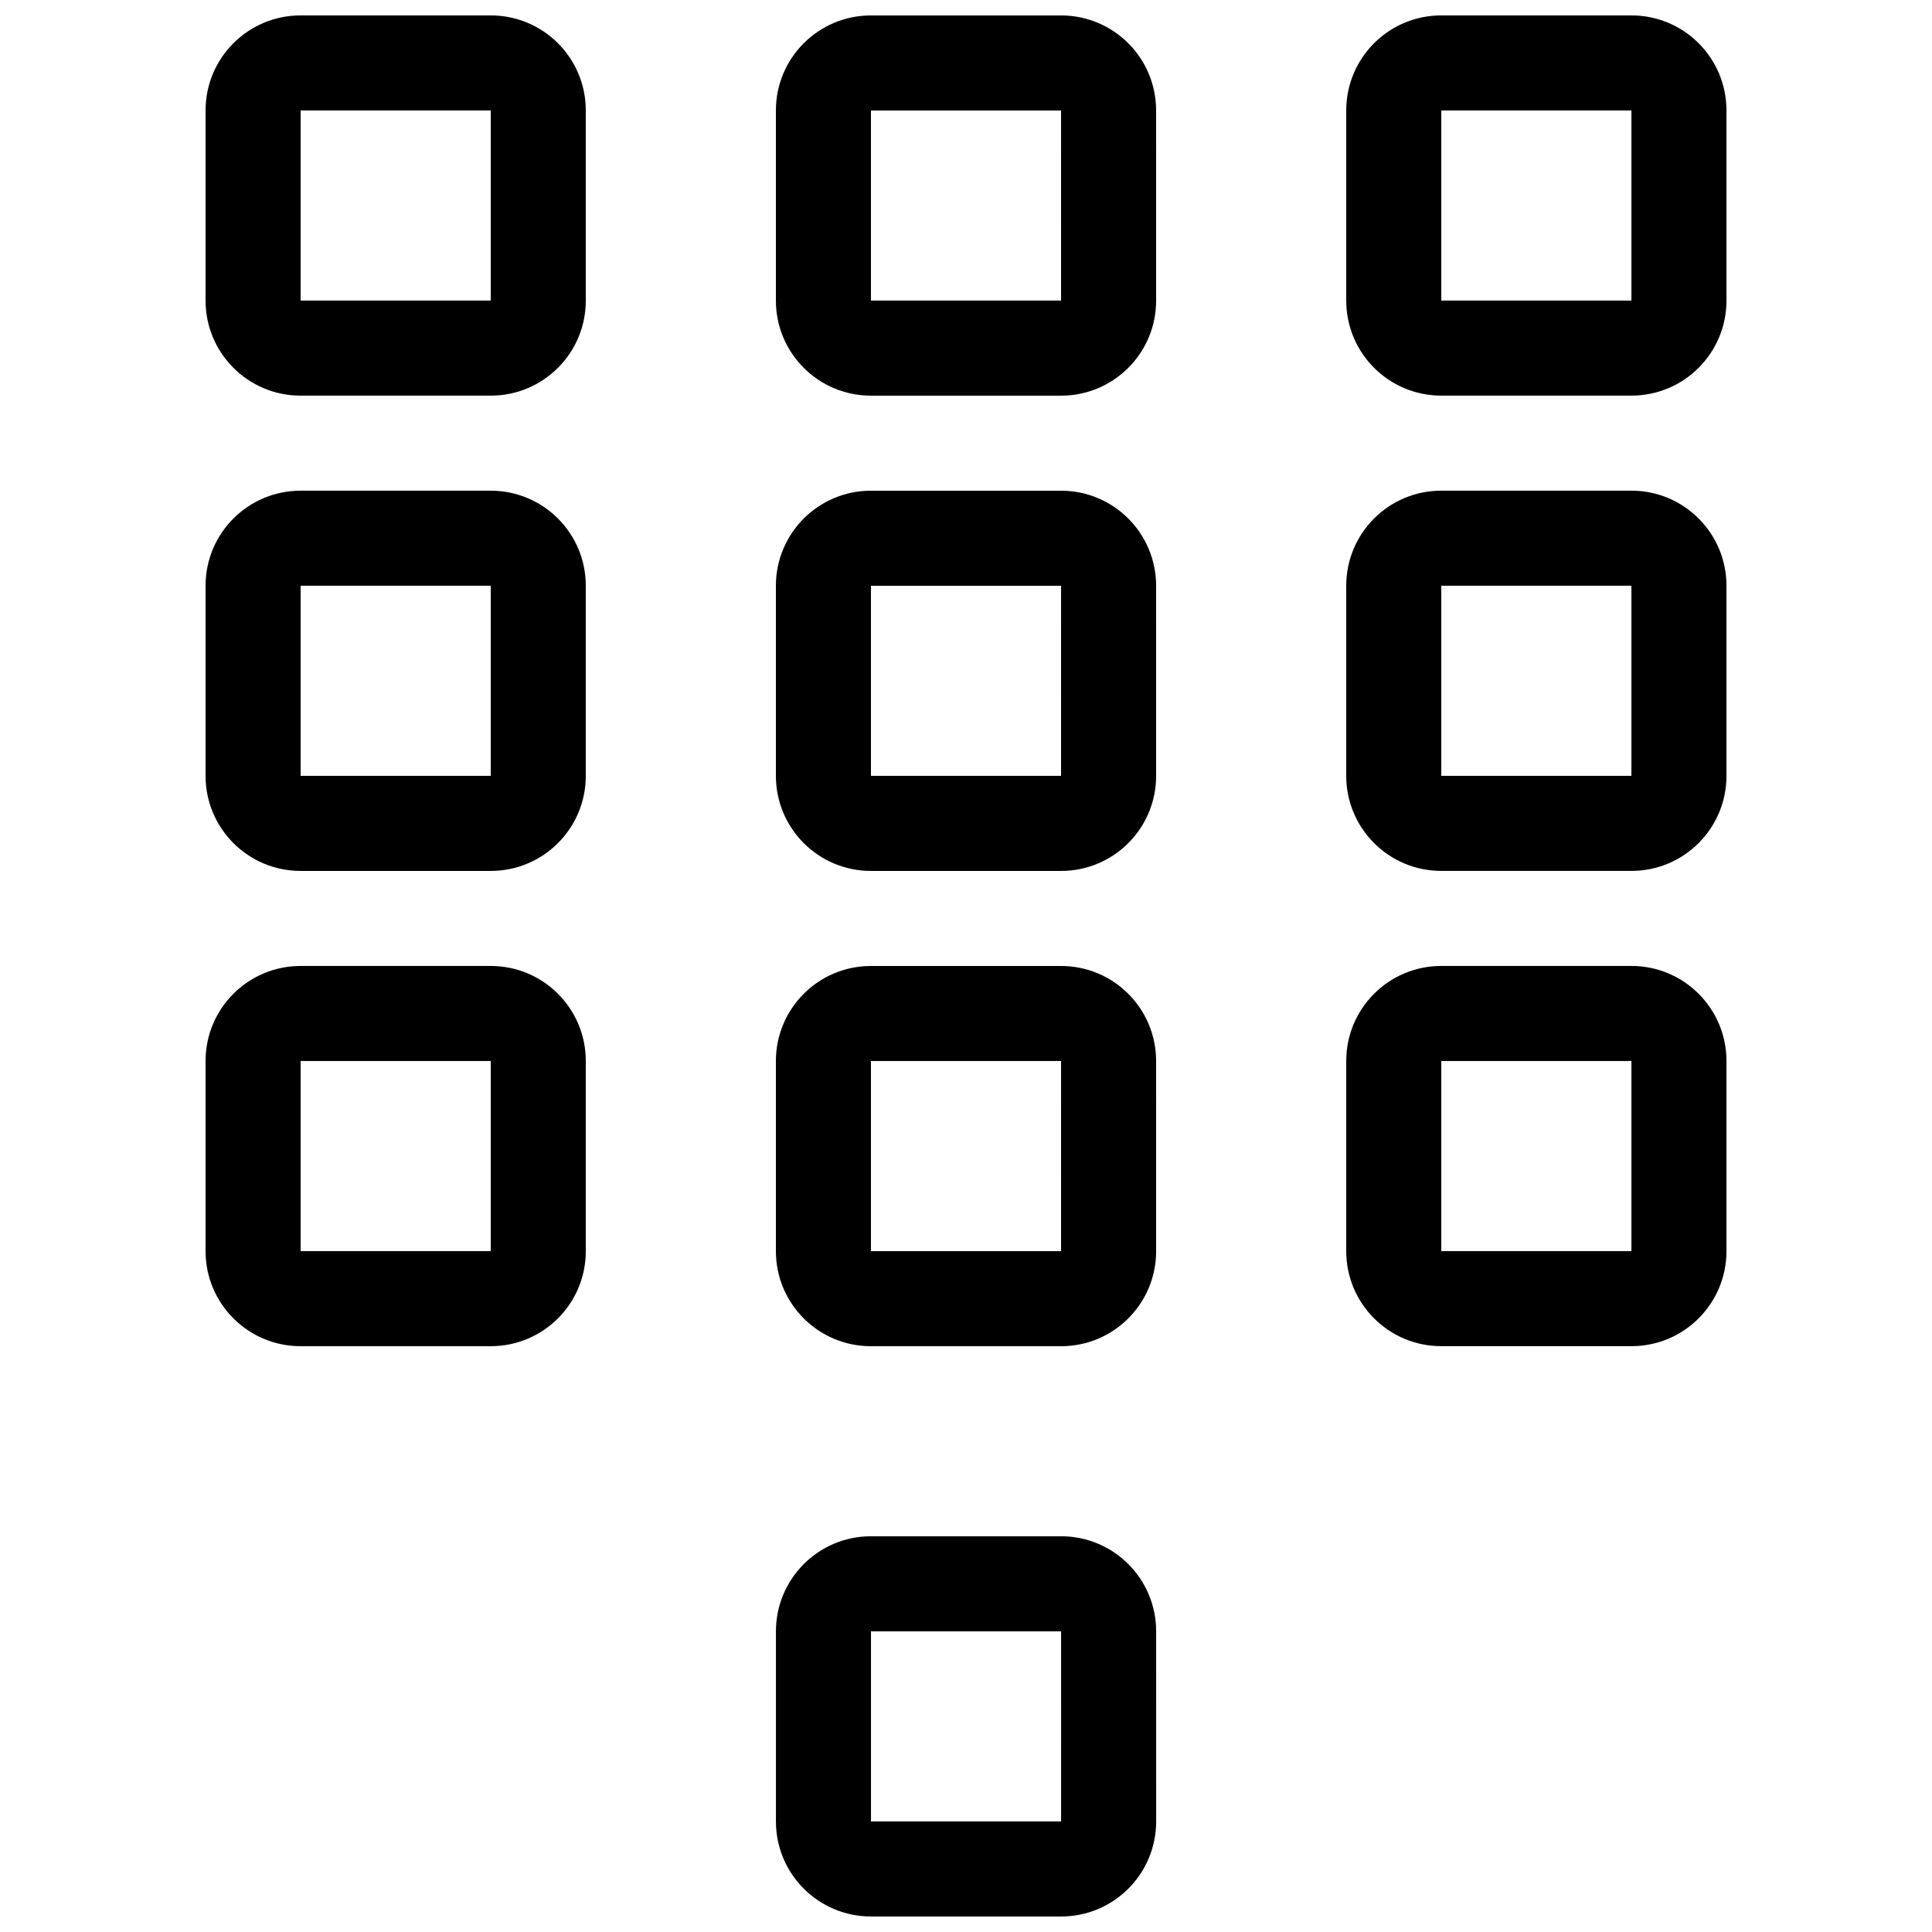 <?xml version="1.0" encoding="UTF-8"?>
<!-- Uploaded to: SVG Repo, www.svgrepo.com, Generator: SVG Repo Mixer Tools -->
<svg width="800px" height="800px" version="1.1" viewBox="144 144 512 512" xmlns="http://www.w3.org/2000/svg">
 <defs>
  <clipPath id="a">
   <path d="m198 148.09h404v503.81h-404z"/>
  </clipPath>
 </defs>
 <g clip-path="url(#a)">
  <path d="m425.19 148.09h-50.379c-13.926 0-25.191 11.281-25.191 25.191v50.383c0 13.91 11.266 25.191 25.191 25.191h50.383c13.926 0 25.191-11.281 25.191-25.191l-0.004-50.383c0-13.91-11.266-25.191-25.191-25.191zm0 75.57h-50.379v-50.379h50.383zm0 50.383h-50.379c-13.926 0-25.191 11.281-25.191 25.191v50.383c0 13.91 11.266 25.191 25.191 25.191h50.383c13.926 0 25.191-11.281 25.191-25.191l-0.004-50.383c0-13.91-11.266-25.191-25.191-25.191zm0 75.57h-50.379v-50.379h50.383zm0 50.383h-50.379c-13.926 0-25.191 11.273-25.191 25.191v50.383c0 13.914 11.266 25.191 25.191 25.191h50.383c13.926 0 25.191-11.273 25.191-25.191l-0.004-50.387c0-13.914-11.266-25.188-25.191-25.188zm0 75.57h-50.379v-50.383h50.383zm-151.14-327.48h-50.383c-13.926 0-25.191 11.281-25.191 25.191v50.383c0 13.91 11.266 25.191 25.191 25.191h50.383c13.926 0 25.191-11.281 25.191-25.191v-50.383c0-13.91-11.266-25.191-25.191-25.191zm0 75.57h-50.383v-50.379h50.383zm0 50.383h-50.383c-13.926 0-25.191 11.281-25.191 25.191v50.383c0 13.91 11.266 25.191 25.191 25.191h50.383c13.926 0 25.191-11.281 25.191-25.191v-50.383c0-13.91-11.266-25.191-25.191-25.191zm0 75.57h-50.383v-50.379h50.383zm0 50.383h-50.383c-13.926 0-25.191 11.273-25.191 25.191v50.383c0 13.914 11.266 25.191 25.191 25.191h50.383c13.926 0 25.191-11.273 25.191-25.191v-50.387c0-13.914-11.266-25.188-25.191-25.188zm0 75.57h-50.383v-50.383h50.383zm302.29-327.48h-50.383c-13.926 0-25.191 11.281-25.191 25.191v50.383c0 13.91 11.266 25.191 25.191 25.191h50.383c13.926 0 25.191-11.281 25.191-25.191v-50.383c0-13.91-11.266-25.191-25.191-25.191zm0 75.57h-50.383v-50.379h50.383zm0 50.383h-50.383c-13.926 0-25.191 11.281-25.191 25.191v50.383c0 13.91 11.266 25.191 25.191 25.191h50.383c13.926 0 25.191-11.281 25.191-25.191v-50.383c0-13.91-11.266-25.191-25.191-25.191zm0 75.57h-50.383v-50.379h50.383zm0 50.383h-50.383c-13.926 0-25.191 11.273-25.191 25.191v50.383c0 13.914 11.266 25.191 25.191 25.191h50.383c13.926 0 25.191-11.273 25.191-25.191v-50.387c0-13.914-11.266-25.188-25.191-25.188zm0 75.57h-50.383v-50.383h50.383zm-151.14 75.57h-50.379c-13.926 0-25.191 11.273-25.191 25.191v50.383c0 13.914 11.266 25.191 25.191 25.191h50.383c13.926 0 25.191-11.273 25.191-25.191l-0.004-50.383c0-13.914-11.266-25.191-25.191-25.191zm0 75.57h-50.379v-50.379h50.383z"/>
 </g>
</svg>